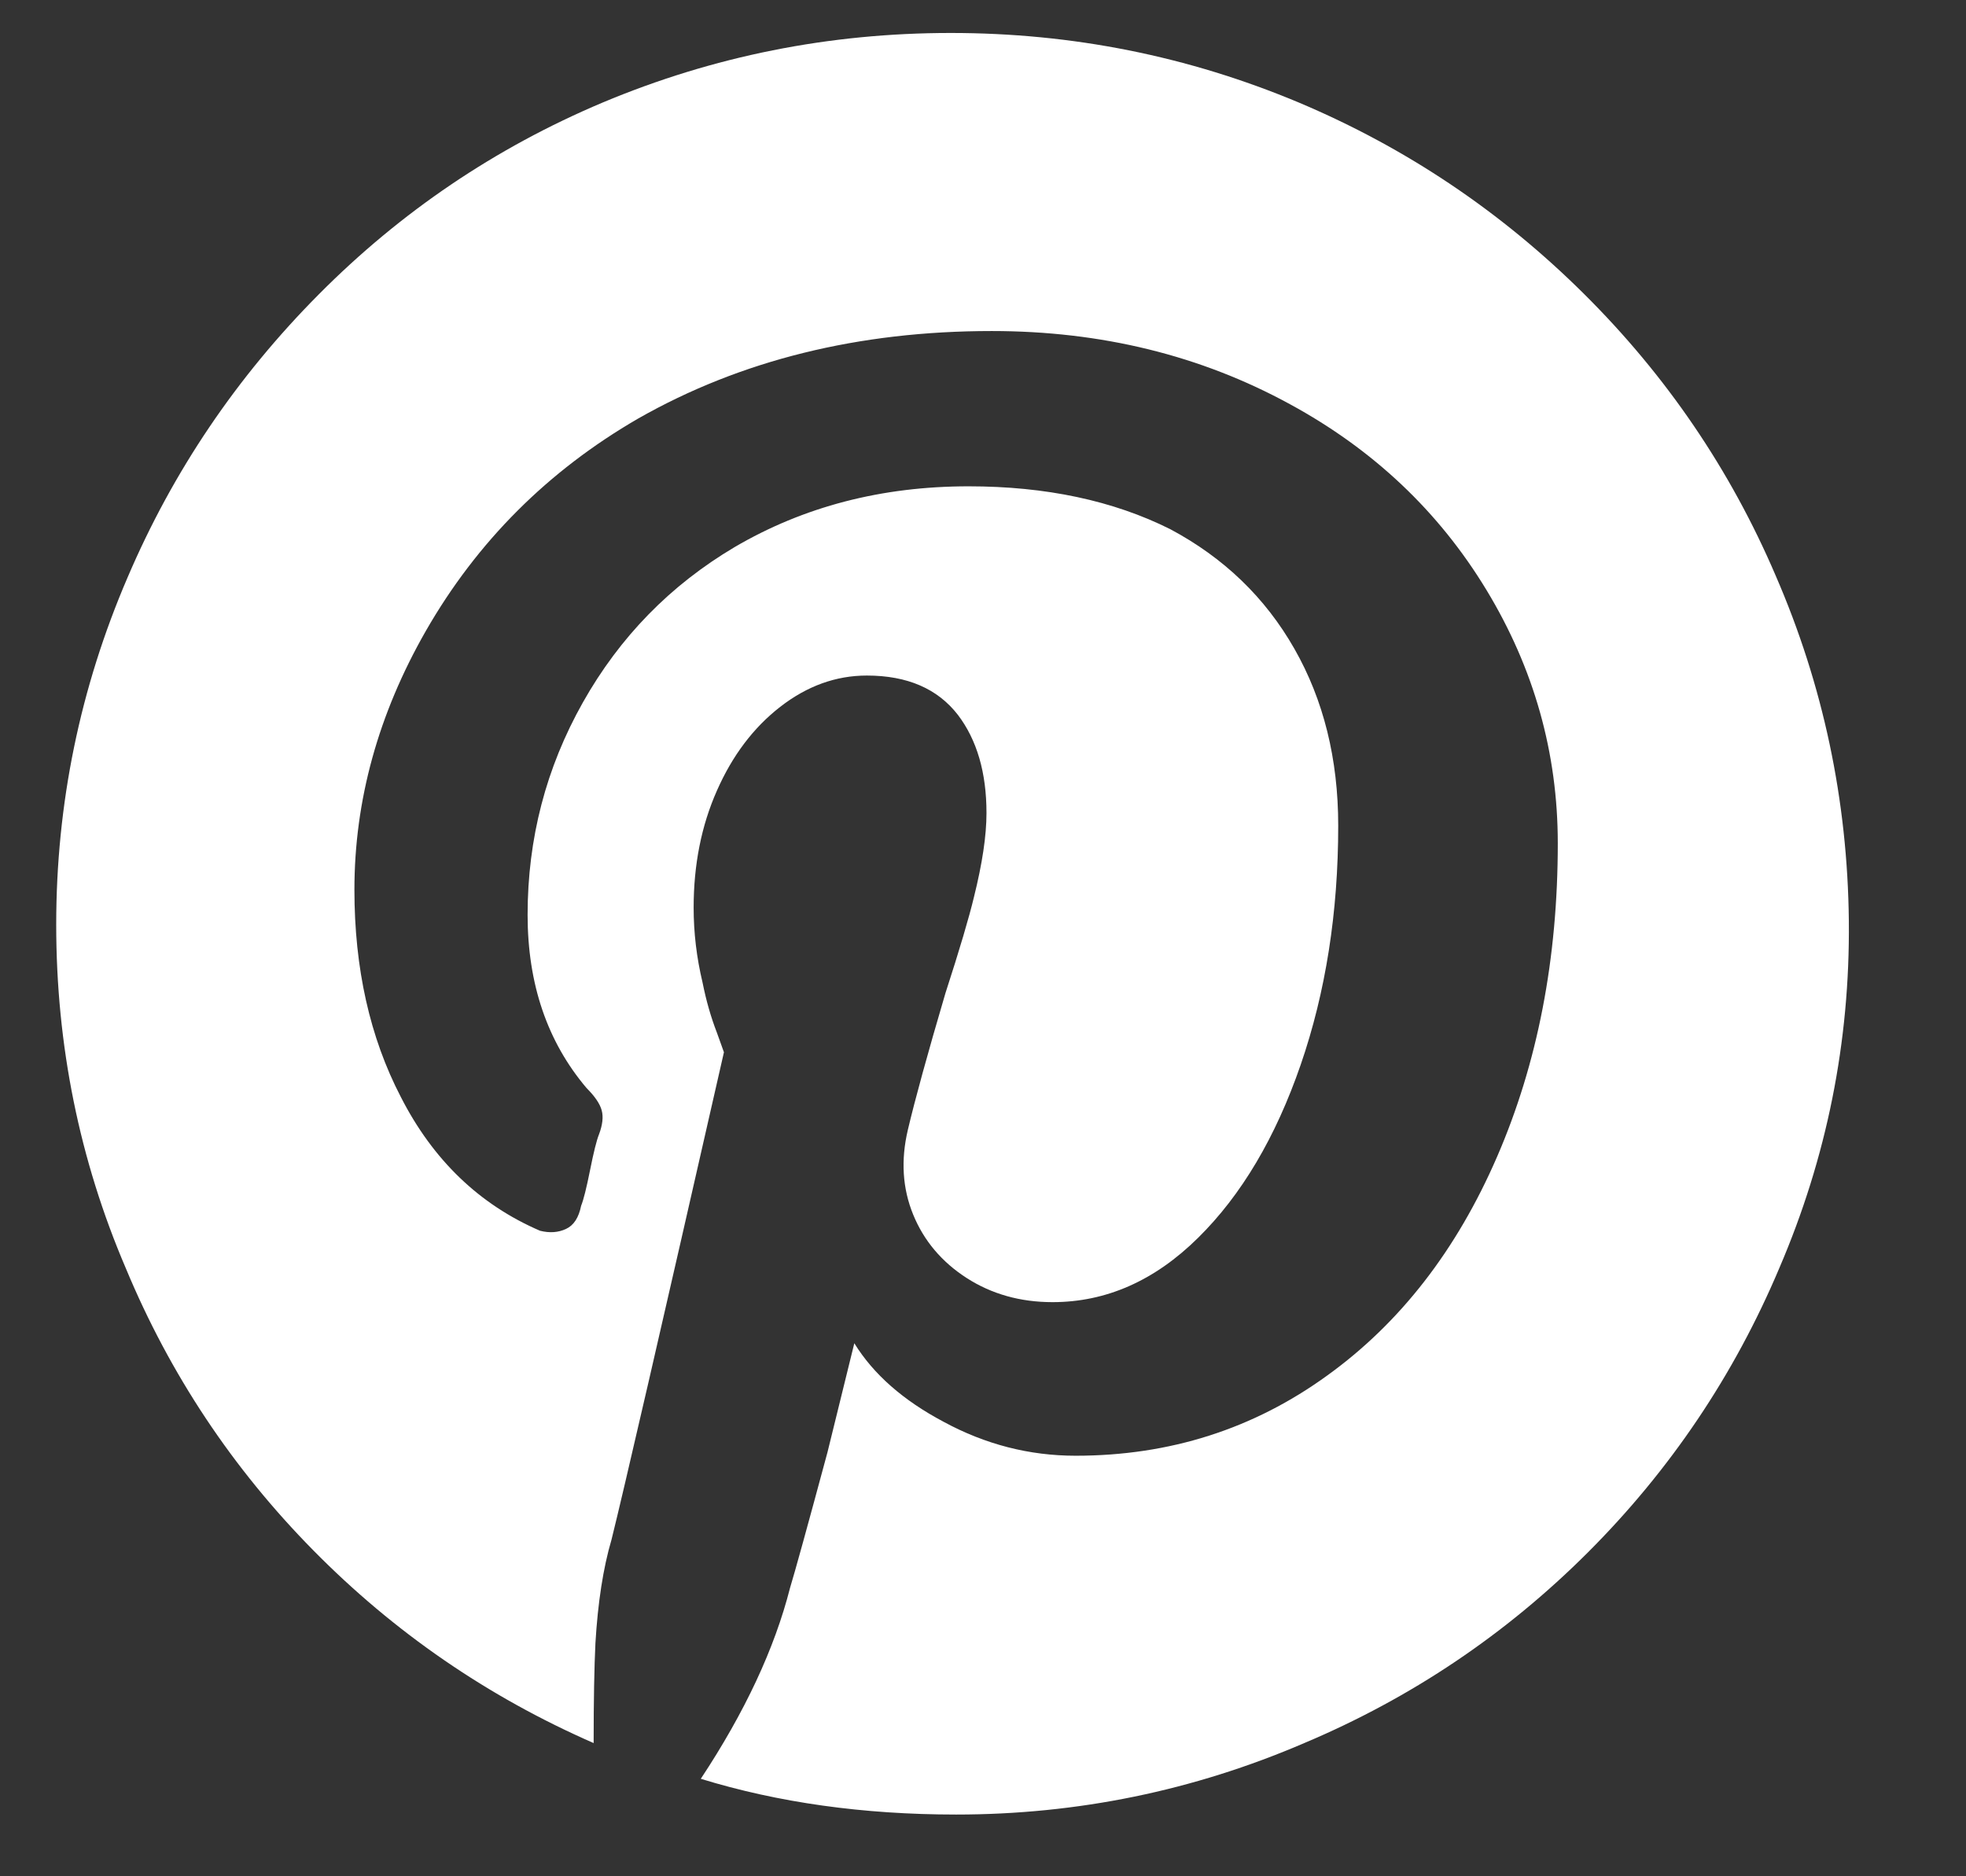 <svg width="22" height="21" viewBox="0 0 22 21" fill="none" xmlns="http://www.w3.org/2000/svg">
<rect x="0" y="0" width="22" height="21" fill="#333333" stroke="none"/>
<g clip-path="url(#clip0_3130_210)">
<path d="M10.639 0.369C9.28 0.369 7.982 0.628 6.743 1.148C5.544 1.654 4.485 2.37 3.566 3.296C2.647 4.221 1.934 5.277 1.428 6.462C0.895 7.701 0.629 8.997 0.629 10.349C0.629 11.7 0.889 12.983 1.408 14.195C1.901 15.38 2.6 16.433 3.506 17.352C4.412 18.271 5.457 18.99 6.643 19.509C6.643 19.03 6.65 18.657 6.663 18.39C6.69 17.938 6.749 17.551 6.843 17.232C6.976 16.699 7.395 14.881 8.101 11.777L8.022 11.557C7.955 11.384 7.902 11.198 7.862 10.998C7.795 10.718 7.762 10.438 7.762 10.159C7.762 9.679 7.848 9.243 8.022 8.85C8.195 8.457 8.431 8.144 8.731 7.911C9.031 7.678 9.354 7.561 9.7 7.561C10.153 7.561 10.492 7.708 10.719 8.001C10.932 8.281 11.039 8.647 11.039 9.1C11.039 9.353 10.992 9.666 10.899 10.039C10.845 10.265 10.739 10.625 10.579 11.118C10.379 11.797 10.239 12.307 10.159 12.646C10.079 12.986 10.099 13.302 10.219 13.595C10.339 13.888 10.539 14.125 10.819 14.305C11.098 14.484 11.418 14.574 11.778 14.574C12.377 14.574 12.92 14.335 13.406 13.855C13.892 13.376 14.275 12.729 14.555 11.917C14.835 11.104 14.975 10.212 14.975 9.24C14.975 8.494 14.811 7.834 14.485 7.262C14.159 6.689 13.696 6.243 13.096 5.923C12.457 5.603 11.704 5.443 10.839 5.443C9.866 5.443 8.994 5.67 8.221 6.123C7.502 6.549 6.936 7.128 6.523 7.861C6.11 8.594 5.904 9.386 5.904 10.239C5.904 11.011 6.123 11.657 6.563 12.177C6.656 12.27 6.713 12.353 6.733 12.427C6.753 12.5 6.743 12.59 6.703 12.696C6.676 12.763 6.643 12.896 6.603 13.096C6.563 13.296 6.53 13.429 6.503 13.495C6.476 13.629 6.42 13.715 6.333 13.755C6.247 13.795 6.15 13.802 6.043 13.775C5.364 13.482 4.845 12.983 4.485 12.277C4.139 11.611 3.966 10.838 3.966 9.959C3.966 8.96 4.232 7.994 4.765 7.062C5.338 6.063 6.13 5.27 7.142 4.684C8.288 4.032 9.607 3.705 11.098 3.705C12.324 3.705 13.436 3.978 14.435 4.524C15.367 5.031 16.1 5.723 16.633 6.602C17.166 7.481 17.432 8.427 17.432 9.439C17.432 10.732 17.206 11.9 16.753 12.946C16.3 13.992 15.667 14.807 14.855 15.393C14.029 15.993 13.09 16.293 12.037 16.293C11.518 16.293 11.025 16.166 10.559 15.913C10.106 15.673 9.773 15.38 9.56 15.034L9.26 16.253C9.034 17.092 8.894 17.598 8.841 17.771C8.668 18.451 8.335 19.163 7.842 19.909C8.707 20.175 9.66 20.309 10.699 20.309C12.057 20.309 13.356 20.042 14.595 19.509C15.794 19.003 16.853 18.291 17.772 17.372C18.691 16.452 19.404 15.393 19.91 14.195C20.442 12.956 20.702 11.661 20.689 10.309C20.675 8.957 20.402 7.668 19.87 6.442C19.363 5.257 18.648 4.205 17.722 3.286C16.796 2.367 15.734 1.654 14.535 1.148C13.296 0.628 11.998 0.369 10.639 0.369Z" fill="white"/>
</g>
<defs>
<clipPath id="clip0_3130_210">
<rect width="21" height="20" fill="white" transform="matrix(1 0 0 -1 0.17 20.369)"/>
</clipPath>
</defs>
</svg>
